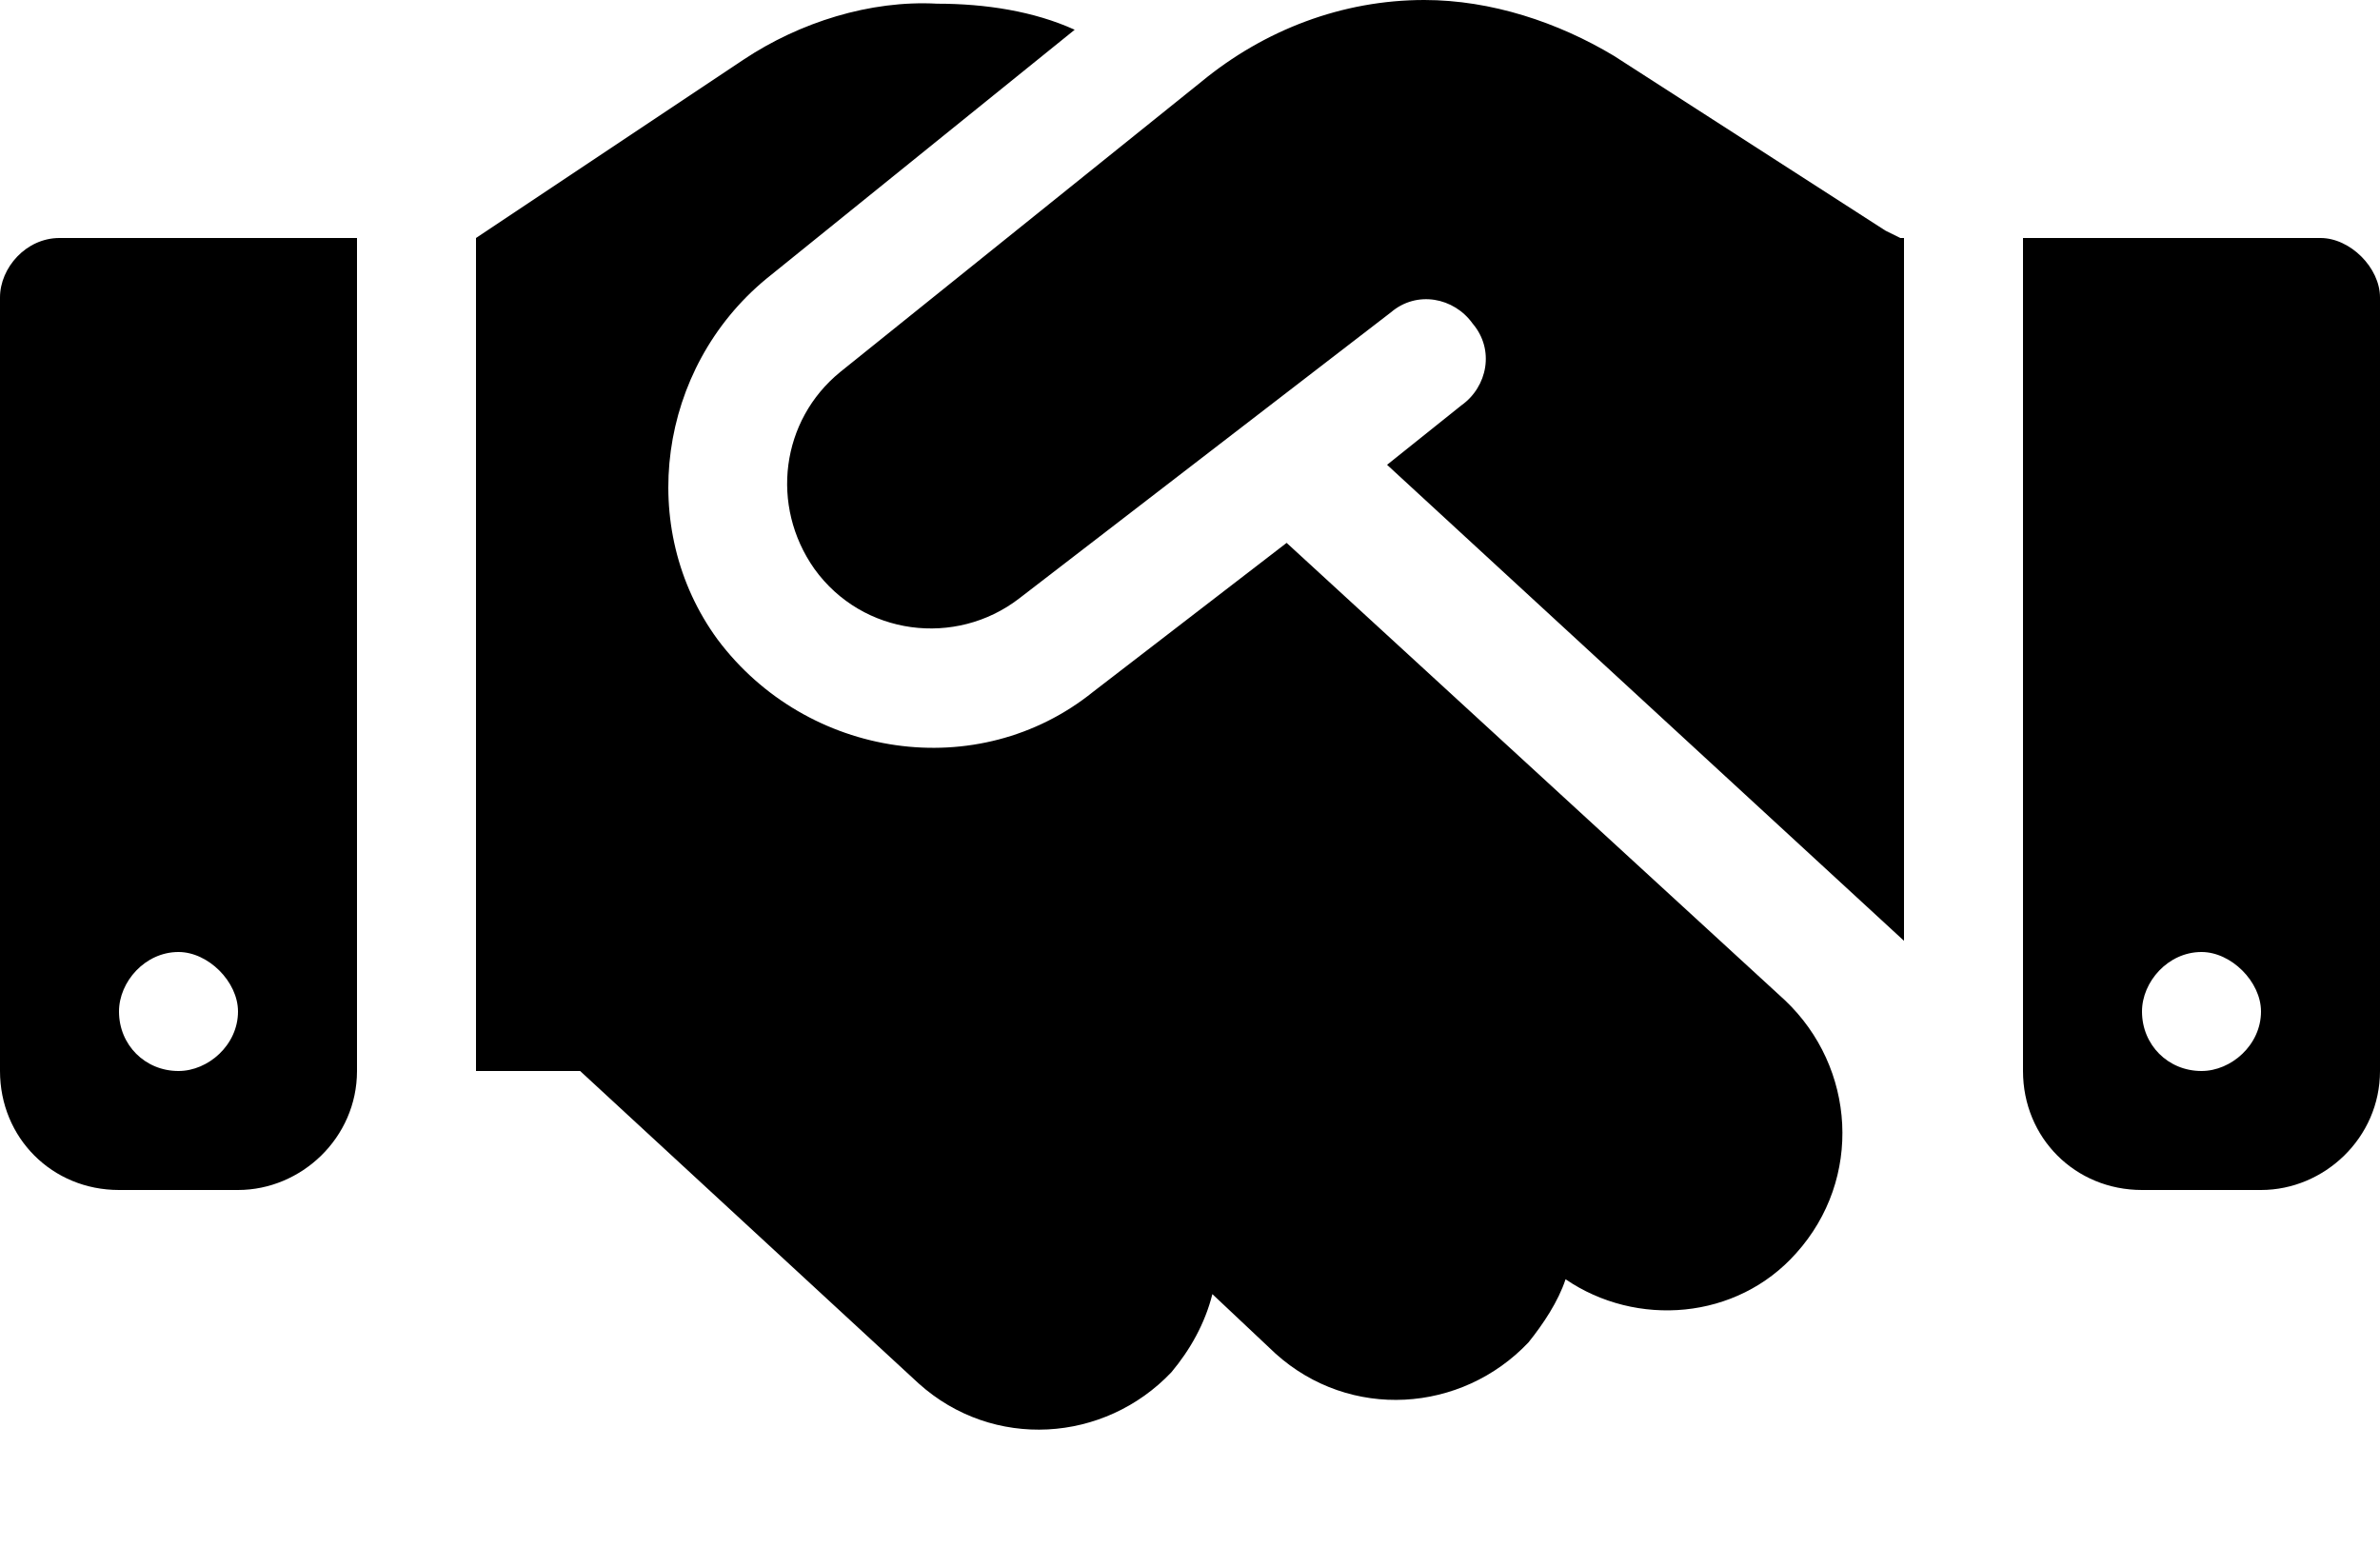 <svg width="20" height="13" viewBox="0 0 20 13" fill="none" xmlns="http://www.w3.org/2000/svg">
<path d="M10.094 0.688C10.625 0.25 11.281 0 11.969 0C12.531 0 13.094 0.188 13.562 0.469L15.844 1.938L15.969 2H16V7.906L11.656 3.906L12.281 3.406C12.5 3.25 12.562 2.938 12.375 2.719C12.219 2.5 11.906 2.438 11.688 2.625L8.562 5.031C8.031 5.438 7.25 5.344 6.844 4.781C6.469 4.25 6.562 3.531 7.062 3.125L10.094 0.688ZM10.812 4.562L15 8.406C15.594 8.969 15.656 9.906 15.094 10.531C14.594 11.094 13.75 11.156 13.156 10.75C13.094 10.938 12.969 11.125 12.844 11.281C12.281 11.875 11.344 11.938 10.719 11.375L10.188 10.875C10.125 11.125 10 11.344 9.844 11.531C9.281 12.125 8.344 12.188 7.719 11.625L4.875 9H4V2L6.25 0.5C6.719 0.188 7.312 0 7.875 0.031C8.281 0.031 8.688 0.094 9.031 0.25L6.438 2.344C5.531 3.094 5.344 4.438 6.031 5.375C6.781 6.375 8.219 6.594 9.188 5.812L10.812 4.562ZM0.5 2H3V9C3 9.562 2.531 10 2 10H1C0.438 10 0 9.562 0 9V2.5C0 2.25 0.219 2 0.5 2ZM1.5 8C1.219 8 1 8.25 1 8.5C1 8.781 1.219 9 1.5 9C1.75 9 2 8.781 2 8.5C2 8.25 1.75 8 1.5 8ZM17 2H19.5C19.75 2 20 2.25 20 2.5V9C20 9.562 19.531 10 19 10H18C17.438 10 17 9.562 17 9V2ZM18 8.5C18 8.781 18.219 9 18.5 9C18.75 9 19 8.781 19 8.5C19 8.25 18.75 8 18.5 8C18.219 8 18 8.25 18 8.5Z" fill="black"/>
</svg>
